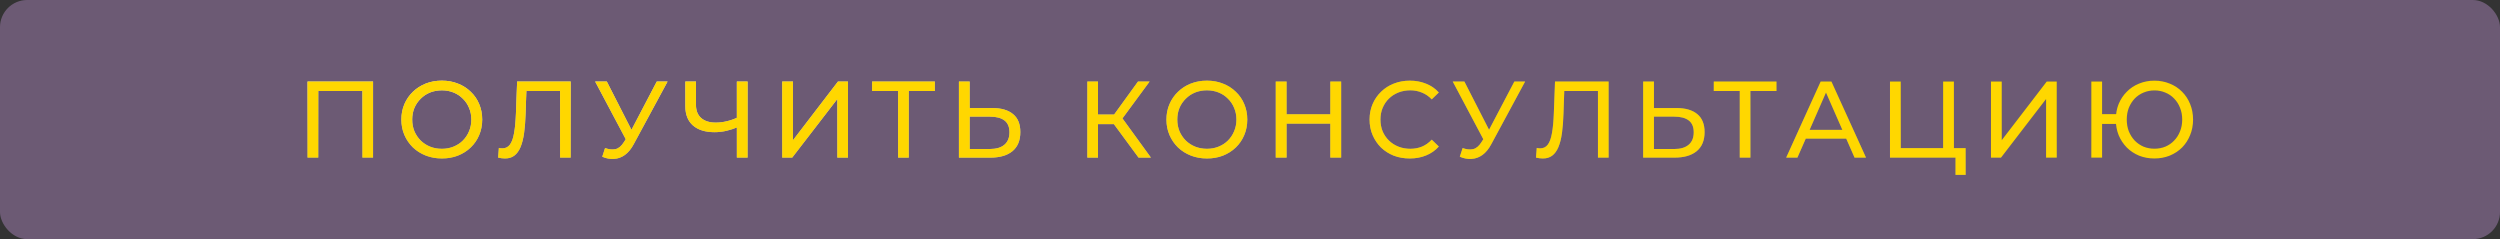 <?xml version="1.0" encoding="UTF-8"?> <svg xmlns="http://www.w3.org/2000/svg" width="460" height="44" viewBox="0 0 460 44" fill="none"><rect x="0" y="0" width="460" height="44" fill="#333333" stroke="none"/><rect width="460" height="44" rx="5" fill="#6C5A74"></rect><path d="M56.582 29V15H68.642V29H66.682V16.22L67.162 16.74H58.062L58.562 16.22V29H56.582ZM81.308 29.16C80.242 29.16 79.248 28.98 78.328 28.62C77.421 28.26 76.635 27.76 75.968 27.12C75.302 26.467 74.781 25.707 74.408 24.84C74.035 23.973 73.848 23.027 73.848 22C73.848 20.973 74.035 20.027 74.408 19.16C74.781 18.293 75.302 17.54 75.968 16.9C76.635 16.247 77.421 15.74 78.328 15.38C79.235 15.02 80.228 14.84 81.308 14.84C82.375 14.84 83.355 15.02 84.248 15.38C85.155 15.727 85.942 16.227 86.608 16.88C87.288 17.52 87.808 18.273 88.168 19.14C88.541 20.007 88.728 20.96 88.728 22C88.728 23.04 88.541 23.993 88.168 24.86C87.808 25.727 87.288 26.487 86.608 27.14C85.942 27.78 85.155 28.28 84.248 28.64C83.355 28.987 82.375 29.16 81.308 29.16ZM81.308 27.38C82.082 27.38 82.795 27.247 83.448 26.98C84.115 26.713 84.688 26.34 85.168 25.86C85.662 25.367 86.041 24.793 86.308 24.14C86.588 23.487 86.728 22.773 86.728 22C86.728 21.227 86.588 20.513 86.308 19.86C86.041 19.207 85.662 18.64 85.168 18.16C84.688 17.667 84.115 17.287 83.448 17.02C82.795 16.753 82.082 16.62 81.308 16.62C80.522 16.62 79.795 16.753 79.128 17.02C78.475 17.287 77.901 17.667 77.408 18.16C76.915 18.64 76.528 19.207 76.248 19.86C75.981 20.513 75.848 21.227 75.848 22C75.848 22.773 75.981 23.487 76.248 24.14C76.528 24.793 76.915 25.367 77.408 25.86C77.901 26.34 78.475 26.713 79.128 26.98C79.795 27.247 80.522 27.38 81.308 27.38ZM92.911 29.16C92.711 29.16 92.511 29.147 92.311 29.12C92.111 29.093 91.891 29.053 91.651 29L91.791 27.22C92.004 27.273 92.217 27.3 92.431 27.3C93.017 27.3 93.484 27.067 93.831 26.6C94.177 26.133 94.431 25.427 94.591 24.48C94.764 23.533 94.877 22.34 94.931 20.9L95.151 15H105.011V29H103.051V16.22L103.531 16.74H96.431L96.871 16.2L96.711 20.84C96.671 22.227 96.577 23.44 96.431 24.48C96.284 25.52 96.064 26.387 95.771 27.08C95.477 27.773 95.097 28.293 94.631 28.64C94.177 28.987 93.604 29.16 92.911 29.16ZM111.331 27.24C112.025 27.493 112.665 27.56 113.251 27.44C113.838 27.307 114.365 26.86 114.831 26.1L115.511 25.02L115.711 24.8L120.851 15H122.831L116.611 26.52C116.145 27.4 115.598 28.067 114.971 28.52C114.358 28.96 113.691 29.2 112.971 29.24C112.265 29.293 111.545 29.16 110.811 28.84L111.331 27.24ZM115.651 26.58L109.511 15H111.651L116.751 24.98L115.651 26.58ZM135.92 23.32C135.133 23.653 134.366 23.907 133.62 24.08C132.886 24.24 132.173 24.32 131.48 24.32C129.773 24.32 128.446 23.907 127.5 23.08C126.566 22.253 126.1 21.073 126.1 19.54V15H128.06V19.32C128.06 20.36 128.38 21.16 129.02 21.72C129.66 22.28 130.553 22.56 131.7 22.56C132.38 22.56 133.073 22.473 133.78 22.3C134.5 22.127 135.2 21.873 135.88 21.54L135.92 23.32ZM135.58 29V15H137.56V29H135.58ZM143.926 29V15H145.906V25.8L154.186 15H156.026V29H154.066V18.22L145.766 29H143.926ZM165.251 29V16.22L165.751 16.74H160.471V15H172.011V16.74H166.731L167.211 16.22V29H165.251ZM182.582 19.88C184.235 19.88 185.508 20.253 186.402 21C187.295 21.733 187.742 22.833 187.742 24.3C187.742 25.847 187.255 27.02 186.282 27.82C185.322 28.607 183.968 29 182.222 29H176.442V15H178.422V19.88H182.582ZM182.142 27.42C183.302 27.42 184.188 27.16 184.802 26.64C185.428 26.12 185.742 25.353 185.742 24.34C185.742 23.353 185.435 22.627 184.822 22.16C184.208 21.693 183.315 21.46 182.142 21.46H178.422V27.42H182.142ZM209.491 29L204.411 22.1L206.031 21.1L211.771 29H209.491ZM200.071 29V15H202.031V29H200.071ZM201.431 22.84V21.08H205.971V22.84H201.431ZM206.211 22.22L204.371 21.94L209.391 15H211.531L206.211 22.22ZM222.082 29.16C221.015 29.16 220.022 28.98 219.102 28.62C218.195 28.26 217.408 27.76 216.742 27.12C216.075 26.467 215.555 25.707 215.182 24.84C214.808 23.973 214.622 23.027 214.622 22C214.622 20.973 214.808 20.027 215.182 19.16C215.555 18.293 216.075 17.54 216.742 16.9C217.408 16.247 218.195 15.74 219.102 15.38C220.008 15.02 221.002 14.84 222.082 14.84C223.148 14.84 224.128 15.02 225.022 15.38C225.928 15.727 226.715 16.227 227.382 16.88C228.062 17.52 228.582 18.273 228.942 19.14C229.315 20.007 229.502 20.96 229.502 22C229.502 23.04 229.315 23.993 228.942 24.86C228.582 25.727 228.062 26.487 227.382 27.14C226.715 27.78 225.928 28.28 225.022 28.64C224.128 28.987 223.148 29.16 222.082 29.16ZM222.082 27.38C222.855 27.38 223.568 27.247 224.222 26.98C224.888 26.713 225.462 26.34 225.942 25.86C226.435 25.367 226.815 24.793 227.082 24.14C227.362 23.487 227.502 22.773 227.502 22C227.502 21.227 227.362 20.513 227.082 19.86C226.815 19.207 226.435 18.64 225.942 18.16C225.462 17.667 224.888 17.287 224.222 17.02C223.568 16.753 222.855 16.62 222.082 16.62C221.295 16.62 220.568 16.753 219.902 17.02C219.248 17.287 218.675 17.667 218.182 18.16C217.688 18.64 217.302 19.207 217.022 19.86C216.755 20.513 216.622 21.227 216.622 22C216.622 22.773 216.755 23.487 217.022 24.14C217.302 24.793 217.688 25.367 218.182 25.86C218.675 26.34 219.248 26.713 219.902 26.98C220.568 27.247 221.295 27.38 222.082 27.38ZM244.775 15H246.775V29H244.775V15ZM236.735 29H234.735V15H236.735V29ZM244.955 22.76H236.535V21.02H244.955V22.76ZM259.401 29.16C258.334 29.16 257.348 28.987 256.441 28.64C255.548 28.28 254.768 27.78 254.101 27.14C253.448 26.487 252.934 25.727 252.561 24.86C252.188 23.993 252.001 23.04 252.001 22C252.001 20.96 252.188 20.007 252.561 19.14C252.934 18.273 253.454 17.52 254.121 16.88C254.788 16.227 255.568 15.727 256.461 15.38C257.368 15.02 258.354 14.84 259.421 14.84C260.501 14.84 261.494 15.027 262.401 15.4C263.321 15.76 264.101 16.3 264.741 17.02L263.441 18.28C262.908 17.72 262.308 17.307 261.641 17.04C260.974 16.76 260.261 16.62 259.501 16.62C258.714 16.62 257.981 16.753 257.301 17.02C256.634 17.287 256.054 17.66 255.561 18.14C255.068 18.62 254.681 19.193 254.401 19.86C254.134 20.513 254.001 21.227 254.001 22C254.001 22.773 254.134 23.493 254.401 24.16C254.681 24.813 255.068 25.38 255.561 25.86C256.054 26.34 256.634 26.713 257.301 26.98C257.981 27.247 258.714 27.38 259.501 27.38C260.261 27.38 260.974 27.247 261.641 26.98C262.308 26.7 262.908 26.273 263.441 25.7L264.741 26.96C264.101 27.68 263.321 28.227 262.401 28.6C261.494 28.973 260.494 29.16 259.401 29.16ZM269.124 27.24C269.818 27.493 270.458 27.56 271.044 27.44C271.631 27.307 272.158 26.86 272.624 26.1L273.304 25.02L273.504 24.8L278.644 15H280.624L274.404 26.52C273.938 27.4 273.391 28.067 272.764 28.52C272.151 28.96 271.484 29.2 270.764 29.24C270.058 29.293 269.338 29.16 268.604 28.84L269.124 27.24ZM273.444 26.58L267.304 15H269.444L274.544 24.98L273.444 26.58ZM283.883 29.16C283.683 29.16 283.483 29.147 283.283 29.12C283.083 29.093 282.863 29.053 282.623 29L282.763 27.22C282.977 27.273 283.19 27.3 283.403 27.3C283.99 27.3 284.457 27.067 284.803 26.6C285.15 26.133 285.403 25.427 285.563 24.48C285.737 23.533 285.85 22.34 285.903 20.9L286.123 15H295.983V29H294.023V16.22L294.503 16.74H287.403L287.843 16.2L287.683 20.84C287.643 22.227 287.55 23.44 287.403 24.48C287.257 25.52 287.037 26.387 286.743 27.08C286.45 27.773 286.07 28.293 285.603 28.64C285.15 28.987 284.577 29.16 283.883 29.16ZM308.484 19.88C310.137 19.88 311.411 20.253 312.304 21C313.197 21.733 313.644 22.833 313.644 24.3C313.644 25.847 313.157 27.02 312.184 27.82C311.224 28.607 309.871 29 308.124 29H302.344V15H304.324V19.88H308.484ZM308.044 27.42C309.204 27.42 310.091 27.16 310.704 26.64C311.331 26.12 311.644 25.353 311.644 24.34C311.644 23.353 311.337 22.627 310.724 22.16C310.111 21.693 309.217 21.46 308.044 21.46H304.324V27.42H308.044ZM320.114 29V16.22L320.614 16.74H315.334V15H326.874V16.74H321.594L322.074 16.22V29H320.114ZM328.662 29L335.002 15H336.982L343.342 29H341.242L335.582 16.12H336.382L330.722 29H328.662ZM331.362 25.5L331.902 23.9H339.782L340.362 25.5H331.362ZM347.758 29V15H349.738V27.26H357.538V15H359.518V29H347.758ZM359.818 32.18V28.48L360.298 29H357.538V27.26H361.678V32.18H359.818ZM366.34 29V15H368.32V25.8L376.6 15H378.44V29H376.48V18.22L368.18 29H366.34ZM384.805 29V15H386.785V21H390.405V22.8H386.785V29H384.805ZM396.405 29.16C395.392 29.16 394.452 28.987 393.585 28.64C392.718 28.28 391.965 27.78 391.325 27.14C390.685 26.487 390.185 25.727 389.825 24.86C389.478 23.993 389.305 23.04 389.305 22C389.305 20.96 389.478 20.007 389.825 19.14C390.185 18.273 390.685 17.52 391.325 16.88C391.965 16.227 392.718 15.727 393.585 15.38C394.452 15.02 395.392 14.84 396.405 14.84C397.418 14.84 398.358 15.02 399.225 15.38C400.105 15.727 400.865 16.227 401.505 16.88C402.145 17.52 402.638 18.273 402.985 19.14C403.345 20.007 403.525 20.96 403.525 22C403.525 23.04 403.345 23.993 402.985 24.86C402.638 25.727 402.145 26.487 401.505 27.14C400.865 27.78 400.105 28.28 399.225 28.64C398.358 28.987 397.418 29.16 396.405 29.16ZM396.405 27.36C397.138 27.36 397.812 27.233 398.425 26.98C399.052 26.713 399.592 26.34 400.045 25.86C400.512 25.38 400.872 24.813 401.125 24.16C401.392 23.507 401.525 22.787 401.525 22C401.525 21.213 401.392 20.493 401.125 19.84C400.872 19.187 400.512 18.62 400.045 18.14C399.592 17.66 399.052 17.293 398.425 17.04C397.812 16.773 397.145 16.64 396.425 16.64C395.705 16.64 395.032 16.773 394.405 17.04C393.792 17.293 393.252 17.66 392.785 18.14C392.332 18.62 391.972 19.187 391.705 19.84C391.452 20.493 391.325 21.213 391.325 22C391.325 22.787 391.452 23.507 391.705 24.16C391.972 24.813 392.332 25.38 392.785 25.86C393.252 26.34 393.792 26.713 394.405 26.98C395.032 27.233 395.698 27.36 396.405 27.36Z" fill="url(#paint0_linear_1204_6)"></path><path d="M56.582 29V15H68.642V29H66.682V16.22L67.162 16.74H58.062L58.562 16.22V29H56.582ZM81.308 29.16C80.242 29.16 79.248 28.98 78.328 28.62C77.421 28.26 76.635 27.76 75.968 27.12C75.302 26.467 74.781 25.707 74.408 24.84C74.035 23.973 73.848 23.027 73.848 22C73.848 20.973 74.035 20.027 74.408 19.16C74.781 18.293 75.302 17.54 75.968 16.9C76.635 16.247 77.421 15.74 78.328 15.38C79.235 15.02 80.228 14.84 81.308 14.84C82.375 14.84 83.355 15.02 84.248 15.38C85.155 15.727 85.942 16.227 86.608 16.88C87.288 17.52 87.808 18.273 88.168 19.14C88.541 20.007 88.728 20.96 88.728 22C88.728 23.04 88.541 23.993 88.168 24.86C87.808 25.727 87.288 26.487 86.608 27.14C85.942 27.78 85.155 28.28 84.248 28.64C83.355 28.987 82.375 29.16 81.308 29.16ZM81.308 27.38C82.082 27.38 82.795 27.247 83.448 26.98C84.115 26.713 84.688 26.34 85.168 25.86C85.662 25.367 86.041 24.793 86.308 24.14C86.588 23.487 86.728 22.773 86.728 22C86.728 21.227 86.588 20.513 86.308 19.86C86.041 19.207 85.662 18.64 85.168 18.16C84.688 17.667 84.115 17.287 83.448 17.02C82.795 16.753 82.082 16.62 81.308 16.62C80.522 16.62 79.795 16.753 79.128 17.02C78.475 17.287 77.901 17.667 77.408 18.16C76.915 18.64 76.528 19.207 76.248 19.86C75.981 20.513 75.848 21.227 75.848 22C75.848 22.773 75.981 23.487 76.248 24.14C76.528 24.793 76.915 25.367 77.408 25.86C77.901 26.34 78.475 26.713 79.128 26.98C79.795 27.247 80.522 27.38 81.308 27.38ZM92.911 29.16C92.711 29.16 92.511 29.147 92.311 29.12C92.111 29.093 91.891 29.053 91.651 29L91.791 27.22C92.004 27.273 92.217 27.3 92.431 27.3C93.017 27.3 93.484 27.067 93.831 26.6C94.177 26.133 94.431 25.427 94.591 24.48C94.764 23.533 94.877 22.34 94.931 20.9L95.151 15H105.011V29H103.051V16.22L103.531 16.74H96.431L96.871 16.2L96.711 20.84C96.671 22.227 96.577 23.44 96.431 24.48C96.284 25.52 96.064 26.387 95.771 27.08C95.477 27.773 95.097 28.293 94.631 28.64C94.177 28.987 93.604 29.16 92.911 29.16ZM111.331 27.24C112.025 27.493 112.665 27.56 113.251 27.44C113.838 27.307 114.365 26.86 114.831 26.1L115.511 25.02L115.711 24.8L120.851 15H122.831L116.611 26.52C116.145 27.4 115.598 28.067 114.971 28.52C114.358 28.96 113.691 29.2 112.971 29.24C112.265 29.293 111.545 29.16 110.811 28.84L111.331 27.24ZM115.651 26.58L109.511 15H111.651L116.751 24.98L115.651 26.58ZM135.92 23.32C135.133 23.653 134.366 23.907 133.62 24.08C132.886 24.24 132.173 24.32 131.48 24.32C129.773 24.32 128.446 23.907 127.5 23.08C126.566 22.253 126.1 21.073 126.1 19.54V15H128.06V19.32C128.06 20.36 128.38 21.16 129.02 21.72C129.66 22.28 130.553 22.56 131.7 22.56C132.38 22.56 133.073 22.473 133.78 22.3C134.5 22.127 135.2 21.873 135.88 21.54L135.92 23.32ZM135.58 29V15H137.56V29H135.58ZM143.926 29V15H145.906V25.8L154.186 15H156.026V29H154.066V18.22L145.766 29H143.926ZM165.251 29V16.22L165.751 16.74H160.471V15H172.011V16.74H166.731L167.211 16.22V29H165.251ZM182.582 19.88C184.235 19.88 185.508 20.253 186.402 21C187.295 21.733 187.742 22.833 187.742 24.3C187.742 25.847 187.255 27.02 186.282 27.82C185.322 28.607 183.968 29 182.222 29H176.442V15H178.422V19.88H182.582ZM182.142 27.42C183.302 27.42 184.188 27.16 184.802 26.64C185.428 26.12 185.742 25.353 185.742 24.34C185.742 23.353 185.435 22.627 184.822 22.16C184.208 21.693 183.315 21.46 182.142 21.46H178.422V27.42H182.142ZM209.491 29L204.411 22.1L206.031 21.1L211.771 29H209.491ZM200.071 29V15H202.031V29H200.071ZM201.431 22.84V21.08H205.971V22.84H201.431ZM206.211 22.22L204.371 21.94L209.391 15H211.531L206.211 22.22ZM222.082 29.16C221.015 29.16 220.022 28.98 219.102 28.62C218.195 28.26 217.408 27.76 216.742 27.12C216.075 26.467 215.555 25.707 215.182 24.84C214.808 23.973 214.622 23.027 214.622 22C214.622 20.973 214.808 20.027 215.182 19.16C215.555 18.293 216.075 17.54 216.742 16.9C217.408 16.247 218.195 15.74 219.102 15.38C220.008 15.02 221.002 14.84 222.082 14.84C223.148 14.84 224.128 15.02 225.022 15.38C225.928 15.727 226.715 16.227 227.382 16.88C228.062 17.52 228.582 18.273 228.942 19.14C229.315 20.007 229.502 20.96 229.502 22C229.502 23.04 229.315 23.993 228.942 24.86C228.582 25.727 228.062 26.487 227.382 27.14C226.715 27.78 225.928 28.28 225.022 28.64C224.128 28.987 223.148 29.16 222.082 29.16ZM222.082 27.38C222.855 27.38 223.568 27.247 224.222 26.98C224.888 26.713 225.462 26.34 225.942 25.86C226.435 25.367 226.815 24.793 227.082 24.14C227.362 23.487 227.502 22.773 227.502 22C227.502 21.227 227.362 20.513 227.082 19.86C226.815 19.207 226.435 18.64 225.942 18.16C225.462 17.667 224.888 17.287 224.222 17.02C223.568 16.753 222.855 16.62 222.082 16.62C221.295 16.62 220.568 16.753 219.902 17.02C219.248 17.287 218.675 17.667 218.182 18.16C217.688 18.64 217.302 19.207 217.022 19.86C216.755 20.513 216.622 21.227 216.622 22C216.622 22.773 216.755 23.487 217.022 24.14C217.302 24.793 217.688 25.367 218.182 25.86C218.675 26.34 219.248 26.713 219.902 26.98C220.568 27.247 221.295 27.38 222.082 27.38ZM244.775 15H246.775V29H244.775V15ZM236.735 29H234.735V15H236.735V29ZM244.955 22.76H236.535V21.02H244.955V22.76ZM259.401 29.16C258.334 29.16 257.348 28.987 256.441 28.64C255.548 28.28 254.768 27.78 254.101 27.14C253.448 26.487 252.934 25.727 252.561 24.86C252.188 23.993 252.001 23.04 252.001 22C252.001 20.96 252.188 20.007 252.561 19.14C252.934 18.273 253.454 17.52 254.121 16.88C254.788 16.227 255.568 15.727 256.461 15.38C257.368 15.02 258.354 14.84 259.421 14.84C260.501 14.84 261.494 15.027 262.401 15.4C263.321 15.76 264.101 16.3 264.741 17.02L263.441 18.28C262.908 17.72 262.308 17.307 261.641 17.04C260.974 16.76 260.261 16.62 259.501 16.62C258.714 16.62 257.981 16.753 257.301 17.02C256.634 17.287 256.054 17.66 255.561 18.14C255.068 18.62 254.681 19.193 254.401 19.86C254.134 20.513 254.001 21.227 254.001 22C254.001 22.773 254.134 23.493 254.401 24.16C254.681 24.813 255.068 25.38 255.561 25.86C256.054 26.34 256.634 26.713 257.301 26.98C257.981 27.247 258.714 27.38 259.501 27.38C260.261 27.38 260.974 27.247 261.641 26.98C262.308 26.7 262.908 26.273 263.441 25.7L264.741 26.96C264.101 27.68 263.321 28.227 262.401 28.6C261.494 28.973 260.494 29.16 259.401 29.16ZM269.124 27.24C269.818 27.493 270.458 27.56 271.044 27.44C271.631 27.307 272.158 26.86 272.624 26.1L273.304 25.02L273.504 24.8L278.644 15H280.624L274.404 26.52C273.938 27.4 273.391 28.067 272.764 28.52C272.151 28.96 271.484 29.2 270.764 29.24C270.058 29.293 269.338 29.16 268.604 28.84L269.124 27.24ZM273.444 26.58L267.304 15H269.444L274.544 24.98L273.444 26.58ZM283.883 29.16C283.683 29.16 283.483 29.147 283.283 29.12C283.083 29.093 282.863 29.053 282.623 29L282.763 27.22C282.977 27.273 283.19 27.3 283.403 27.3C283.99 27.3 284.457 27.067 284.803 26.6C285.15 26.133 285.403 25.427 285.563 24.48C285.737 23.533 285.85 22.34 285.903 20.9L286.123 15H295.983V29H294.023V16.22L294.503 16.74H287.403L287.843 16.2L287.683 20.84C287.643 22.227 287.55 23.44 287.403 24.48C287.257 25.52 287.037 26.387 286.743 27.08C286.45 27.773 286.07 28.293 285.603 28.64C285.15 28.987 284.577 29.16 283.883 29.16ZM308.484 19.88C310.137 19.88 311.411 20.253 312.304 21C313.197 21.733 313.644 22.833 313.644 24.3C313.644 25.847 313.157 27.02 312.184 27.82C311.224 28.607 309.871 29 308.124 29H302.344V15H304.324V19.88H308.484ZM308.044 27.42C309.204 27.42 310.091 27.16 310.704 26.64C311.331 26.12 311.644 25.353 311.644 24.34C311.644 23.353 311.337 22.627 310.724 22.16C310.111 21.693 309.217 21.46 308.044 21.46H304.324V27.42H308.044ZM320.114 29V16.22L320.614 16.74H315.334V15H326.874V16.74H321.594L322.074 16.22V29H320.114ZM328.662 29L335.002 15H336.982L343.342 29H341.242L335.582 16.12H336.382L330.722 29H328.662ZM331.362 25.5L331.902 23.9H339.782L340.362 25.5H331.362ZM347.758 29V15H349.738V27.26H357.538V15H359.518V29H347.758ZM359.818 32.18V28.48L360.298 29H357.538V27.26H361.678V32.18H359.818ZM366.34 29V15H368.32V25.8L376.6 15H378.44V29H376.48V18.22L368.18 29H366.34ZM384.805 29V15H386.785V21H390.405V22.8H386.785V29H384.805ZM396.405 29.16C395.392 29.16 394.452 28.987 393.585 28.64C392.718 28.28 391.965 27.78 391.325 27.14C390.685 26.487 390.185 25.727 389.825 24.86C389.478 23.993 389.305 23.04 389.305 22C389.305 20.96 389.478 20.007 389.825 19.14C390.185 18.273 390.685 17.52 391.325 16.88C391.965 16.227 392.718 15.727 393.585 15.38C394.452 15.02 395.392 14.84 396.405 14.84C397.418 14.84 398.358 15.02 399.225 15.38C400.105 15.727 400.865 16.227 401.505 16.88C402.145 17.52 402.638 18.273 402.985 19.14C403.345 20.007 403.525 20.96 403.525 22C403.525 23.04 403.345 23.993 402.985 24.86C402.638 25.727 402.145 26.487 401.505 27.14C400.865 27.78 400.105 28.28 399.225 28.64C398.358 28.987 397.418 29.16 396.405 29.16ZM396.405 27.36C397.138 27.36 397.812 27.233 398.425 26.98C399.052 26.713 399.592 26.34 400.045 25.86C400.512 25.38 400.872 24.813 401.125 24.16C401.392 23.507 401.525 22.787 401.525 22C401.525 21.213 401.392 20.493 401.125 19.84C400.872 19.187 400.512 18.62 400.045 18.14C399.592 17.66 399.052 17.293 398.425 17.04C397.812 16.773 397.145 16.64 396.425 16.64C395.705 16.64 395.032 16.773 394.405 17.04C393.792 17.293 393.252 17.66 392.785 18.14C392.332 18.62 391.972 19.187 391.705 19.84C391.452 20.493 391.325 21.213 391.325 22C391.325 22.787 391.452 23.507 391.705 24.16C391.972 24.813 392.332 25.38 392.785 25.86C393.252 26.34 393.792 26.713 394.405 26.98C395.032 27.233 395.698 27.36 396.405 27.36Z" fill="url(#paint1_radial_1204_6)" style="mix-blend-mode:overlay"></path><path d="M56.582 29V15H68.642V29H66.682V16.22L67.162 16.74H58.062L58.562 16.22V29H56.582ZM81.308 29.16C80.242 29.16 79.248 28.98 78.328 28.62C77.421 28.26 76.635 27.76 75.968 27.12C75.302 26.467 74.781 25.707 74.408 24.84C74.035 23.973 73.848 23.027 73.848 22C73.848 20.973 74.035 20.027 74.408 19.16C74.781 18.293 75.302 17.54 75.968 16.9C76.635 16.247 77.421 15.74 78.328 15.38C79.235 15.02 80.228 14.84 81.308 14.84C82.375 14.84 83.355 15.02 84.248 15.38C85.155 15.727 85.942 16.227 86.608 16.88C87.288 17.52 87.808 18.273 88.168 19.14C88.541 20.007 88.728 20.96 88.728 22C88.728 23.04 88.541 23.993 88.168 24.86C87.808 25.727 87.288 26.487 86.608 27.14C85.942 27.78 85.155 28.28 84.248 28.64C83.355 28.987 82.375 29.16 81.308 29.16ZM81.308 27.38C82.082 27.38 82.795 27.247 83.448 26.98C84.115 26.713 84.688 26.34 85.168 25.86C85.662 25.367 86.041 24.793 86.308 24.14C86.588 23.487 86.728 22.773 86.728 22C86.728 21.227 86.588 20.513 86.308 19.86C86.041 19.207 85.662 18.64 85.168 18.16C84.688 17.667 84.115 17.287 83.448 17.02C82.795 16.753 82.082 16.62 81.308 16.62C80.522 16.62 79.795 16.753 79.128 17.02C78.475 17.287 77.901 17.667 77.408 18.16C76.915 18.64 76.528 19.207 76.248 19.86C75.981 20.513 75.848 21.227 75.848 22C75.848 22.773 75.981 23.487 76.248 24.14C76.528 24.793 76.915 25.367 77.408 25.86C77.901 26.34 78.475 26.713 79.128 26.98C79.795 27.247 80.522 27.38 81.308 27.38ZM92.911 29.16C92.711 29.16 92.511 29.147 92.311 29.12C92.111 29.093 91.891 29.053 91.651 29L91.791 27.22C92.004 27.273 92.217 27.3 92.431 27.3C93.017 27.3 93.484 27.067 93.831 26.6C94.177 26.133 94.431 25.427 94.591 24.48C94.764 23.533 94.877 22.34 94.931 20.9L95.151 15H105.011V29H103.051V16.22L103.531 16.74H96.431L96.871 16.2L96.711 20.84C96.671 22.227 96.577 23.44 96.431 24.48C96.284 25.52 96.064 26.387 95.771 27.08C95.477 27.773 95.097 28.293 94.631 28.64C94.177 28.987 93.604 29.16 92.911 29.16ZM111.331 27.24C112.025 27.493 112.665 27.56 113.251 27.44C113.838 27.307 114.365 26.86 114.831 26.1L115.511 25.02L115.711 24.8L120.851 15H122.831L116.611 26.52C116.145 27.4 115.598 28.067 114.971 28.52C114.358 28.96 113.691 29.2 112.971 29.24C112.265 29.293 111.545 29.16 110.811 28.84L111.331 27.24ZM115.651 26.58L109.511 15H111.651L116.751 24.98L115.651 26.58ZM135.92 23.32C135.133 23.653 134.366 23.907 133.62 24.08C132.886 24.24 132.173 24.32 131.48 24.32C129.773 24.32 128.446 23.907 127.5 23.08C126.566 22.253 126.1 21.073 126.1 19.54V15H128.06V19.32C128.06 20.36 128.38 21.16 129.02 21.72C129.66 22.28 130.553 22.56 131.7 22.56C132.38 22.56 133.073 22.473 133.78 22.3C134.5 22.127 135.2 21.873 135.88 21.54L135.92 23.32ZM135.58 29V15H137.56V29H135.58ZM143.926 29V15H145.906V25.8L154.186 15H156.026V29H154.066V18.22L145.766 29H143.926ZM165.251 29V16.22L165.751 16.74H160.471V15H172.011V16.74H166.731L167.211 16.22V29H165.251ZM182.582 19.88C184.235 19.88 185.508 20.253 186.402 21C187.295 21.733 187.742 22.833 187.742 24.3C187.742 25.847 187.255 27.02 186.282 27.82C185.322 28.607 183.968 29 182.222 29H176.442V15H178.422V19.88H182.582ZM182.142 27.42C183.302 27.42 184.188 27.16 184.802 26.64C185.428 26.12 185.742 25.353 185.742 24.34C185.742 23.353 185.435 22.627 184.822 22.16C184.208 21.693 183.315 21.46 182.142 21.46H178.422V27.42H182.142ZM209.491 29L204.411 22.1L206.031 21.1L211.771 29H209.491ZM200.071 29V15H202.031V29H200.071ZM201.431 22.84V21.08H205.971V22.84H201.431ZM206.211 22.22L204.371 21.94L209.391 15H211.531L206.211 22.22ZM222.082 29.16C221.015 29.16 220.022 28.98 219.102 28.62C218.195 28.26 217.408 27.76 216.742 27.12C216.075 26.467 215.555 25.707 215.182 24.84C214.808 23.973 214.622 23.027 214.622 22C214.622 20.973 214.808 20.027 215.182 19.16C215.555 18.293 216.075 17.54 216.742 16.9C217.408 16.247 218.195 15.74 219.102 15.38C220.008 15.02 221.002 14.84 222.082 14.84C223.148 14.84 224.128 15.02 225.022 15.38C225.928 15.727 226.715 16.227 227.382 16.88C228.062 17.52 228.582 18.273 228.942 19.14C229.315 20.007 229.502 20.96 229.502 22C229.502 23.04 229.315 23.993 228.942 24.86C228.582 25.727 228.062 26.487 227.382 27.14C226.715 27.78 225.928 28.28 225.022 28.64C224.128 28.987 223.148 29.16 222.082 29.16ZM222.082 27.38C222.855 27.38 223.568 27.247 224.222 26.98C224.888 26.713 225.462 26.34 225.942 25.86C226.435 25.367 226.815 24.793 227.082 24.14C227.362 23.487 227.502 22.773 227.502 22C227.502 21.227 227.362 20.513 227.082 19.86C226.815 19.207 226.435 18.64 225.942 18.16C225.462 17.667 224.888 17.287 224.222 17.02C223.568 16.753 222.855 16.62 222.082 16.62C221.295 16.62 220.568 16.753 219.902 17.02C219.248 17.287 218.675 17.667 218.182 18.16C217.688 18.64 217.302 19.207 217.022 19.86C216.755 20.513 216.622 21.227 216.622 22C216.622 22.773 216.755 23.487 217.022 24.14C217.302 24.793 217.688 25.367 218.182 25.86C218.675 26.34 219.248 26.713 219.902 26.98C220.568 27.247 221.295 27.38 222.082 27.38ZM244.775 15H246.775V29H244.775V15ZM236.735 29H234.735V15H236.735V29ZM244.955 22.76H236.535V21.02H244.955V22.76ZM259.401 29.16C258.334 29.16 257.348 28.987 256.441 28.64C255.548 28.28 254.768 27.78 254.101 27.14C253.448 26.487 252.934 25.727 252.561 24.86C252.188 23.993 252.001 23.04 252.001 22C252.001 20.96 252.188 20.007 252.561 19.14C252.934 18.273 253.454 17.52 254.121 16.88C254.788 16.227 255.568 15.727 256.461 15.38C257.368 15.02 258.354 14.84 259.421 14.84C260.501 14.84 261.494 15.027 262.401 15.4C263.321 15.76 264.101 16.3 264.741 17.02L263.441 18.28C262.908 17.72 262.308 17.307 261.641 17.04C260.974 16.76 260.261 16.62 259.501 16.62C258.714 16.62 257.981 16.753 257.301 17.02C256.634 17.287 256.054 17.66 255.561 18.14C255.068 18.62 254.681 19.193 254.401 19.86C254.134 20.513 254.001 21.227 254.001 22C254.001 22.773 254.134 23.493 254.401 24.16C254.681 24.813 255.068 25.38 255.561 25.86C256.054 26.34 256.634 26.713 257.301 26.98C257.981 27.247 258.714 27.38 259.501 27.38C260.261 27.38 260.974 27.247 261.641 26.98C262.308 26.7 262.908 26.273 263.441 25.7L264.741 26.96C264.101 27.68 263.321 28.227 262.401 28.6C261.494 28.973 260.494 29.16 259.401 29.16ZM269.124 27.24C269.818 27.493 270.458 27.56 271.044 27.44C271.631 27.307 272.158 26.86 272.624 26.1L273.304 25.02L273.504 24.8L278.644 15H280.624L274.404 26.52C273.938 27.4 273.391 28.067 272.764 28.52C272.151 28.96 271.484 29.2 270.764 29.24C270.058 29.293 269.338 29.16 268.604 28.84L269.124 27.24ZM273.444 26.58L267.304 15H269.444L274.544 24.98L273.444 26.58ZM283.883 29.16C283.683 29.16 283.483 29.147 283.283 29.12C283.083 29.093 282.863 29.053 282.623 29L282.763 27.22C282.977 27.273 283.19 27.3 283.403 27.3C283.99 27.3 284.457 27.067 284.803 26.6C285.15 26.133 285.403 25.427 285.563 24.48C285.737 23.533 285.85 22.34 285.903 20.9L286.123 15H295.983V29H294.023V16.22L294.503 16.74H287.403L287.843 16.2L287.683 20.84C287.643 22.227 287.55 23.44 287.403 24.48C287.257 25.52 287.037 26.387 286.743 27.08C286.45 27.773 286.07 28.293 285.603 28.64C285.15 28.987 284.577 29.16 283.883 29.16ZM308.484 19.88C310.137 19.88 311.411 20.253 312.304 21C313.197 21.733 313.644 22.833 313.644 24.3C313.644 25.847 313.157 27.02 312.184 27.82C311.224 28.607 309.871 29 308.124 29H302.344V15H304.324V19.88H308.484ZM308.044 27.42C309.204 27.42 310.091 27.16 310.704 26.64C311.331 26.12 311.644 25.353 311.644 24.34C311.644 23.353 311.337 22.627 310.724 22.16C310.111 21.693 309.217 21.46 308.044 21.46H304.324V27.42H308.044ZM320.114 29V16.22L320.614 16.74H315.334V15H326.874V16.74H321.594L322.074 16.22V29H320.114ZM328.662 29L335.002 15H336.982L343.342 29H341.242L335.582 16.12H336.382L330.722 29H328.662ZM331.362 25.5L331.902 23.9H339.782L340.362 25.5H331.362ZM347.758 29V15H349.738V27.26H357.538V15H359.518V29H347.758ZM359.818 32.18V28.48L360.298 29H357.538V27.26H361.678V32.18H359.818ZM366.34 29V15H368.32V25.8L376.6 15H378.44V29H376.48V18.22L368.18 29H366.34ZM384.805 29V15H386.785V21H390.405V22.8H386.785V29H384.805ZM396.405 29.16C395.392 29.16 394.452 28.987 393.585 28.64C392.718 28.28 391.965 27.78 391.325 27.14C390.685 26.487 390.185 25.727 389.825 24.86C389.478 23.993 389.305 23.04 389.305 22C389.305 20.96 389.478 20.007 389.825 19.14C390.185 18.273 390.685 17.52 391.325 16.88C391.965 16.227 392.718 15.727 393.585 15.38C394.452 15.02 395.392 14.84 396.405 14.84C397.418 14.84 398.358 15.02 399.225 15.38C400.105 15.727 400.865 16.227 401.505 16.88C402.145 17.52 402.638 18.273 402.985 19.14C403.345 20.007 403.525 20.96 403.525 22C403.525 23.04 403.345 23.993 402.985 24.86C402.638 25.727 402.145 26.487 401.505 27.14C400.865 27.78 400.105 28.28 399.225 28.64C398.358 28.987 397.418 29.16 396.405 29.16ZM396.405 27.36C397.138 27.36 397.812 27.233 398.425 26.98C399.052 26.713 399.592 26.34 400.045 25.86C400.512 25.38 400.872 24.813 401.125 24.16C401.392 23.507 401.525 22.787 401.525 22C401.525 21.213 401.392 20.493 401.125 19.84C400.872 19.187 400.512 18.62 400.045 18.14C399.592 17.66 399.052 17.293 398.425 17.04C397.812 16.773 397.145 16.64 396.425 16.64C395.705 16.64 395.032 16.773 394.405 17.04C393.792 17.293 393.252 17.66 392.785 18.14C392.332 18.62 391.972 19.187 391.705 19.84C391.452 20.493 391.325 21.213 391.325 22C391.325 22.787 391.452 23.507 391.705 24.16C391.972 24.813 392.332 25.38 392.785 25.86C393.252 26.34 393.792 26.713 394.405 26.98C395.032 27.233 395.698 27.36 396.405 27.36Z" fill="#FFD700" style="mix-blend-mode:color"></path><defs><linearGradient id="paint0_linear_1204_6" x1="31" y1="24.8" x2="75.337" y2="-138.508" gradientUnits="userSpaceOnUse"><stop offset="0.037" stop-color="#576167"></stop><stop offset="0.208" stop-color="#9EA1A2"></stop><stop offset="0.478" stop-color="#848989"></stop><stop offset="0.549" stop-color="#576167"></stop><stop offset="0.768" stop-color="#576167"></stop><stop offset="0.853" stop-color="#73787A"></stop><stop offset="1" stop-color="#576167"></stop></linearGradient><radialGradient id="paint1_radial_1204_6" cx="0" cy="0" r="1" gradientUnits="userSpaceOnUse" gradientTransform="translate(-17.136 7.55) rotate(3.549) scale(283.903 35.844)"><stop stop-color="white"></stop><stop offset="1" stop-color="white" stop-opacity="0"></stop></radialGradient></defs></svg> 